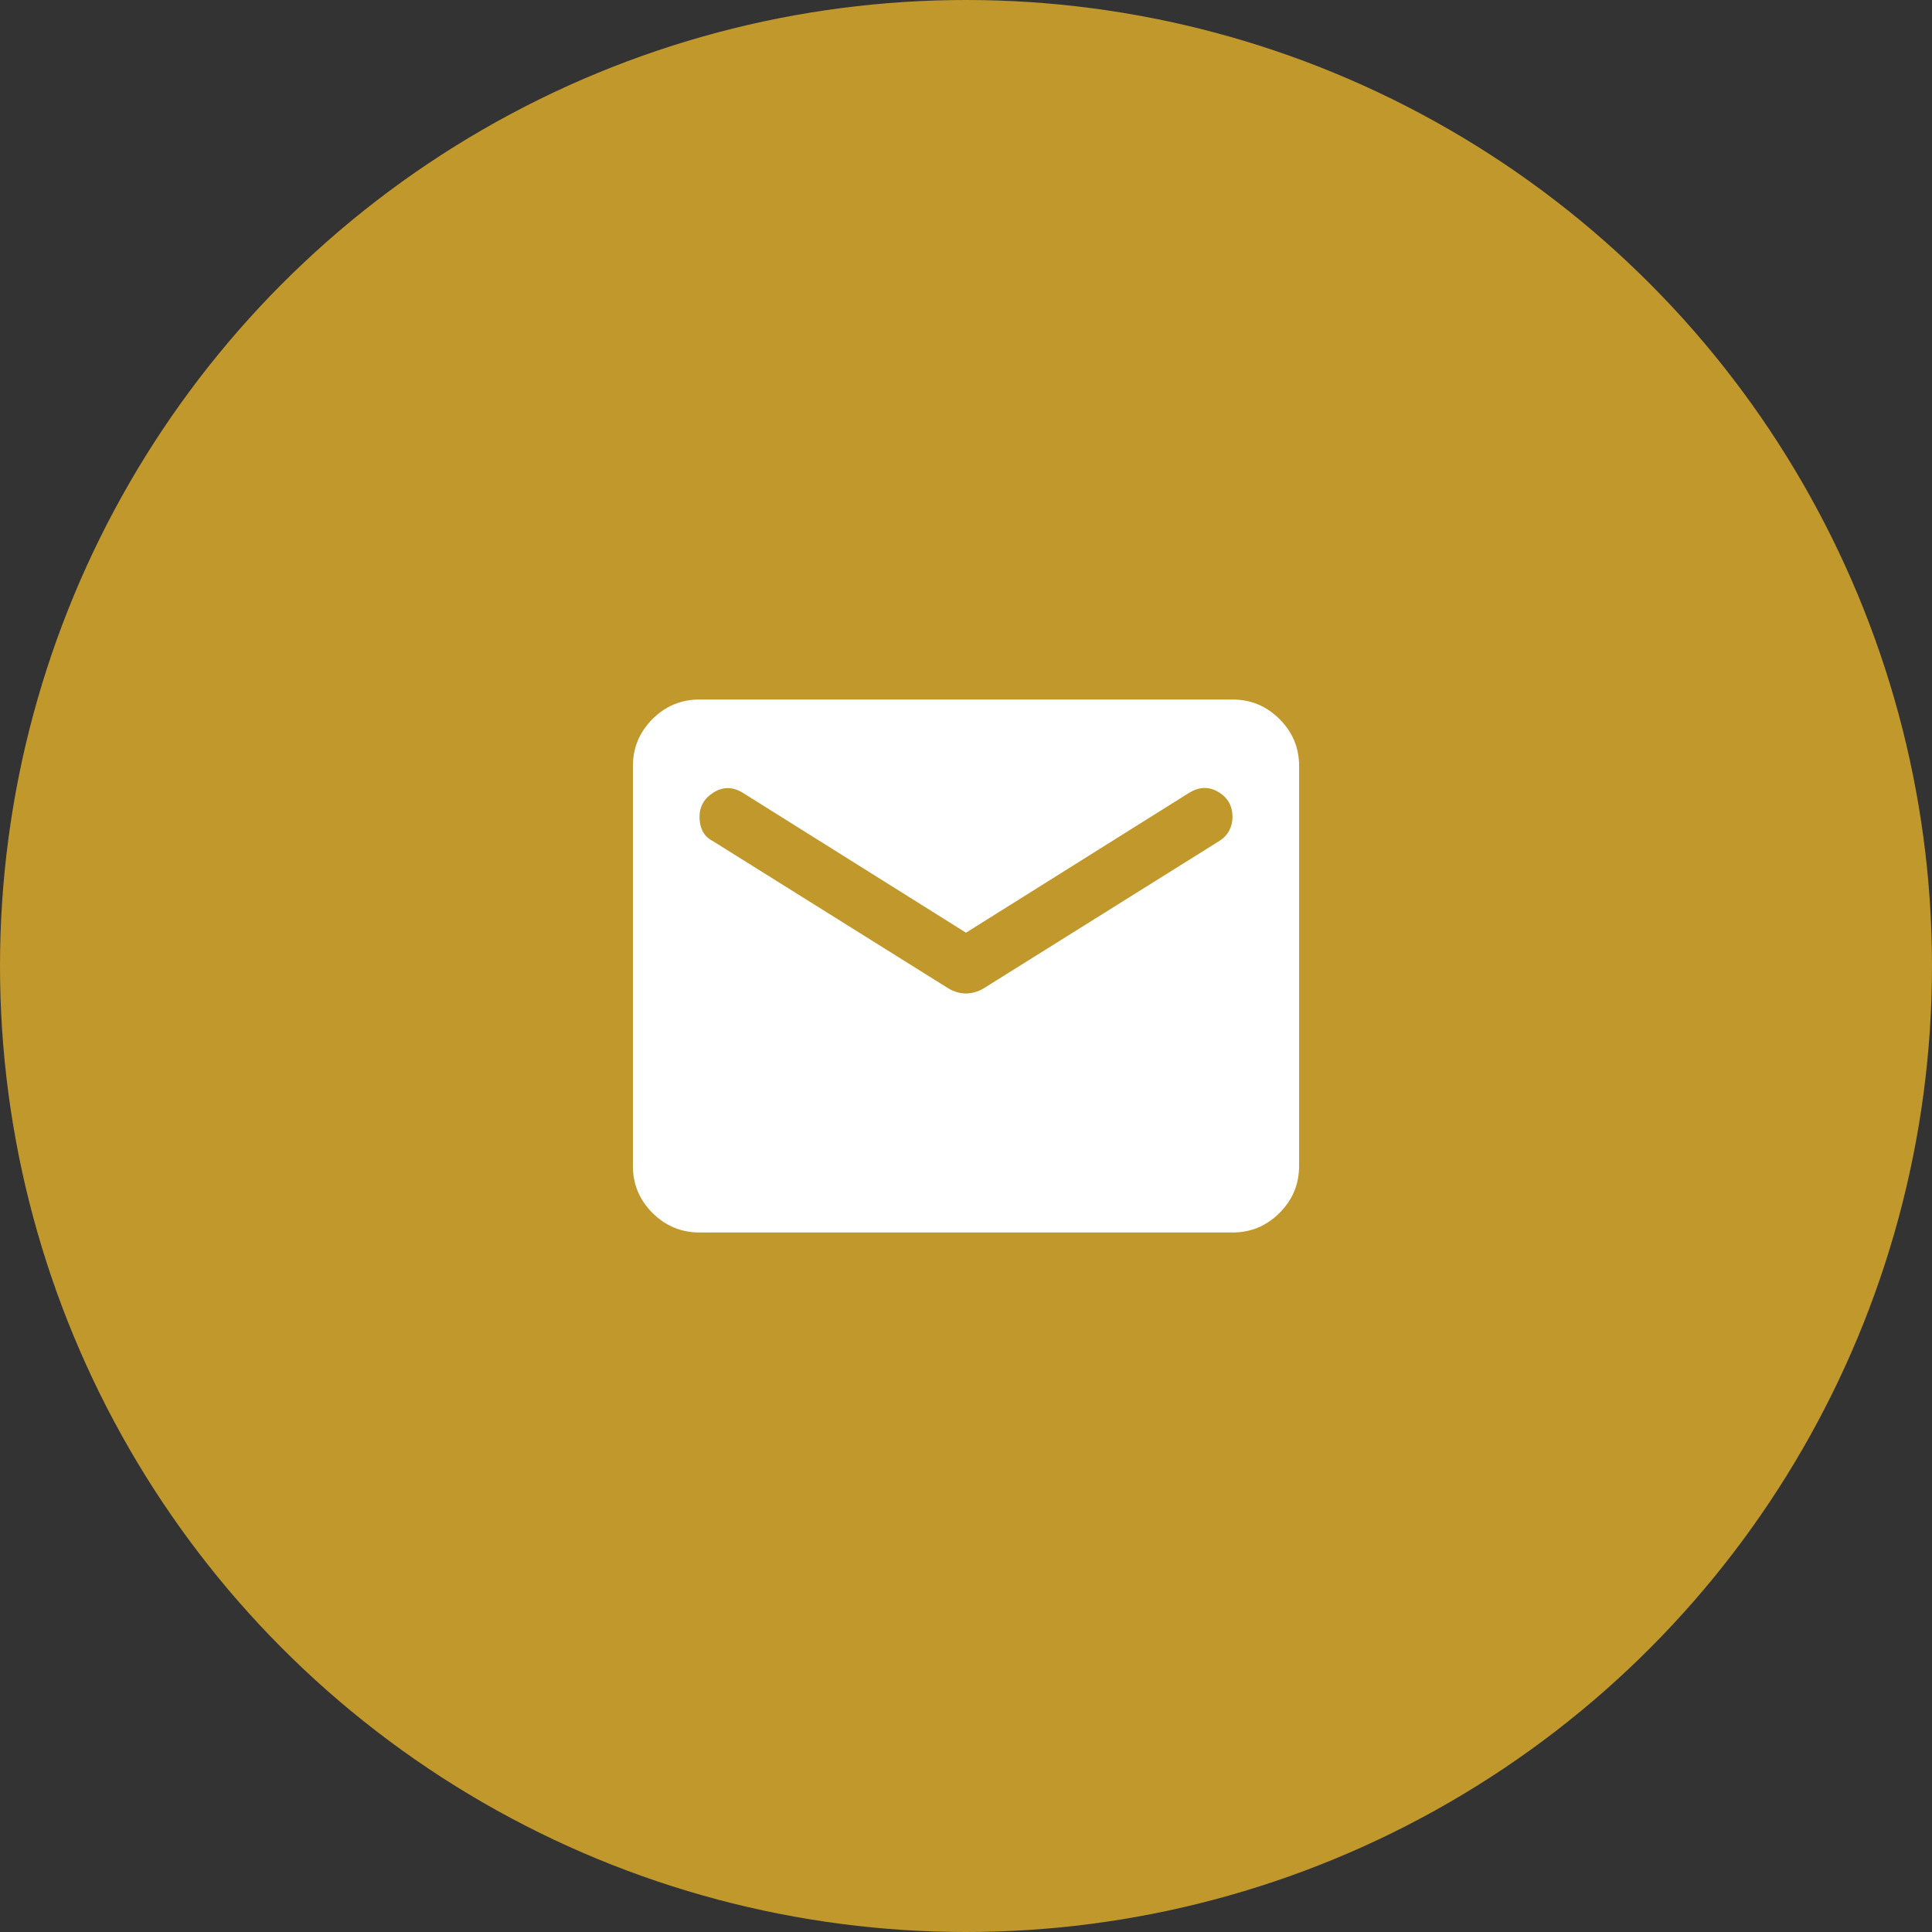 <?xml version="1.0" encoding="UTF-8"?> <svg xmlns="http://www.w3.org/2000/svg" width="58" height="58" viewBox="0 0 58 58" fill="none"><rect x="0" y="0" width="58" height="58" fill="#333333" stroke="none"/> <circle cx="29" cy="29" r="29" fill="#C1982C"></circle> <path d="M21 37C20.45 37 19.979 36.804 19.587 36.412C19.195 36.02 18.999 35.549 19 35V23C19 22.45 19.196 21.979 19.588 21.587C19.98 21.195 20.451 20.999 21 21H37C37.55 21 38.021 21.196 38.413 21.588C38.805 21.98 39.001 22.451 39 23V35C39 35.55 38.804 36.021 38.412 36.413C38.02 36.805 37.549 37.001 37 37H21ZM29 29.825C29.083 29.825 29.171 29.812 29.263 29.787C29.355 29.762 29.442 29.724 29.525 29.675L36.6 25.25C36.733 25.167 36.833 25.062 36.9 24.937C36.967 24.812 37 24.674 37 24.525C37 24.192 36.858 23.942 36.575 23.775C36.292 23.608 36 23.617 35.7 23.8L29 28L22.3 23.8C22 23.617 21.708 23.613 21.425 23.788C21.142 23.963 21 24.209 21 24.525C21 24.692 21.033 24.838 21.1 24.963C21.167 25.088 21.267 25.184 21.4 25.25L28.475 29.675C28.558 29.725 28.646 29.763 28.738 29.788C28.83 29.813 28.917 29.826 29 29.825Z" fill="white"></path> </svg> 